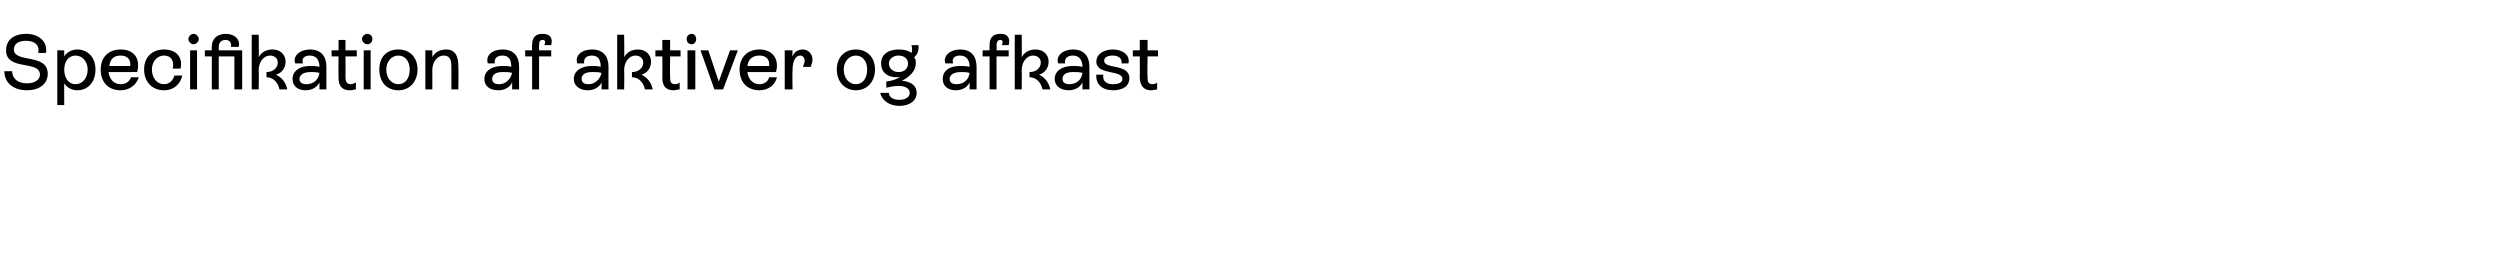 <?xml version="1.0" standalone="no"?><!DOCTYPE svg PUBLIC "-//W3C//DTD SVG 1.1//EN" "http://www.w3.org/Graphics/SVG/1.1/DTD/svg11.dtd"><svg xmlns="http://www.w3.org/2000/svg" version="1.1" width="288px" height="30px" viewBox="0 -2 288 30" style="top:-2px">  <desc>Specifikation af aktiver og afkast</desc>  <defs/>  <g id="Polygon699235">    <path d="M 0.5 6.2 C 0.5 6.2 1.4 6.2 1.4 6.2 C 1.4 7 2 7.6 3.1 7.6 C 4 7.6 4.6 7.2 4.6 6.6 C 4.6 4.9 0.7 6.2 0.7 3.8 C 0.7 2.6 1.6 1.9 3 1.9 C 4.5 1.9 5.5 2.8 5.3 4.1 C 5.3 4.1 4.4 4.1 4.4 4.1 C 4.6 3.2 4 2.7 3 2.7 C 2.2 2.7 1.6 3 1.6 3.7 C 1.6 5.3 5.5 4.1 5.5 6.5 C 5.5 7.7 4.5 8.4 3.1 8.4 C 1.5 8.4 0.5 7.5 0.5 6.2 Z M 11 6 C 11 7.5 10.1 8.4 8.9 8.4 C 8.3 8.4 7.7 8.1 7.4 7.6 C 7.39 7.55 7.4 10.1 7.4 10.1 L 6.6 10.1 L 6.6 3.8 L 7.4 3.8 C 7.4 3.8 7.39 4.5 7.4 4.5 C 7.7 4 8.3 3.7 8.9 3.7 C 10.1 3.7 11 4.6 11 6 Z M 10.1 6 C 10.1 5.1 9.5 4.4 8.7 4.4 C 7.9 4.4 7.4 5.1 7.4 6 C 7.4 7 7.9 7.7 8.7 7.7 C 9.5 7.7 10.1 7 10.1 6 Z M 16 6.9 C 15.7 7.8 14.9 8.4 13.9 8.4 C 12.5 8.4 11.6 7.5 11.6 6 C 11.6 4.6 12.5 3.7 13.9 3.7 C 15.5 3.7 16.2 4.8 15.8 6.3 C 15.8 6.3 12.5 6.3 12.5 6.3 C 12.6 7.1 13.1 7.7 13.9 7.7 C 14.5 7.7 14.9 7.4 15.1 6.9 C 15.1 6.9 16 6.9 16 6.9 Z M 12.6 5.6 C 12.6 5.6 15 5.6 15 5.6 C 15.1 4.9 14.7 4.4 13.9 4.4 C 13.1 4.4 12.7 4.8 12.6 5.6 Z M 16.6 6 C 16.6 4.6 17.5 3.7 18.9 3.7 C 20.3 3.7 21.1 4.6 20.8 5.9 C 20.8 5.9 19.9 5.9 19.9 5.9 C 20.1 5 19.7 4.4 18.9 4.4 C 18.1 4.4 17.5 5.1 17.5 6 C 17.5 7 18.1 7.7 18.9 7.7 C 19.5 7.7 19.9 7.3 20.1 6.7 C 20.1 6.7 21 6.7 21 6.7 C 20.8 7.6 20.1 8.4 18.9 8.4 C 17.5 8.4 16.6 7.4 16.6 6 Z M 21.7 2.5 C 21.7 2.2 22 1.9 22.3 1.9 C 22.6 1.9 22.9 2.2 22.9 2.5 C 22.9 2.8 22.6 3.1 22.3 3.1 C 22 3.1 21.7 2.8 21.7 2.5 Z M 21.9 8.3 L 21.9 3.8 L 22.7 3.8 L 22.7 8.3 L 21.9 8.3 Z M 27.9 8.3 L 27 8.3 L 27 4.5 L 25.2 4.5 L 25.2 8.3 L 24.4 8.3 L 24.4 4.5 L 23.6 4.5 L 23.6 3.8 L 24.4 3.8 C 24.4 3.8 24.37 3.43 24.4 3.4 C 24.4 2.4 25.1 1.9 26 1.9 C 27.1 1.9 27.7 2.6 27.5 3.4 C 27.5 3.4 26.6 3.4 26.6 3.4 C 26.7 3 26.5 2.6 26 2.6 C 25.5 2.6 25.2 2.9 25.2 3.4 C 25.21 3.43 25.2 3.8 25.2 3.8 L 27.9 3.8 L 27.9 8.3 Z M 33.1 8.3 C 33.1 8.3 32.2 8.3 32.2 8.3 C 32 7.4 31.4 6.9 30.7 6.9 C 30.7 6.9 30.7 6.3 30.7 6.3 C 31.5 6.3 32 5.8 32 5.2 C 32 4.7 31.6 4.4 31.1 4.4 C 30.4 4.4 29.8 5.1 29.8 6.1 C 29.84 6.09 29.8 8.3 29.8 8.3 L 29 8.3 L 29 2 L 29.8 2 C 29.8 2 29.84 4.63 29.8 4.6 C 30.1 4 30.7 3.7 31.4 3.7 C 32.3 3.7 32.9 4.3 32.9 5.1 C 32.9 5.8 32.5 6.4 31.8 6.6 C 32.4 6.9 32.9 7.4 33.1 8.3 Z M 37.6 5.7 C 37.61 5.72 37.6 8.3 37.6 8.3 L 36.8 8.3 C 36.8 8.3 36.82 7.49 36.8 7.5 C 36.5 8.1 35.9 8.4 35.2 8.4 C 34.3 8.4 33.7 7.9 33.7 7.1 C 33.7 6.2 34.5 5.6 35.7 5.6 C 36.1 5.6 36.4 5.6 36.8 5.7 C 36.8 5.7 36.8 5.7 36.8 5.7 C 36.8 5 36.5 4.4 35.7 4.4 C 35.1 4.4 34.7 4.7 34.9 5.3 C 34.9 5.3 34 5.3 34 5.3 C 33.7 4.4 34.6 3.7 35.7 3.7 C 37 3.7 37.6 4.5 37.6 5.7 Z M 36.8 6.4 C 36.5 6.3 36.1 6.3 35.8 6.3 C 35 6.3 34.5 6.6 34.5 7.1 C 34.5 7.5 34.8 7.7 35.3 7.7 C 36.1 7.7 36.7 7.2 36.8 6.4 Z M 41.1 4.5 L 39.8 4.5 C 39.8 4.5 39.81 6.92 39.8 6.9 C 39.8 7.3 39.9 7.7 40.4 7.7 C 40.6 7.7 40.8 7.6 41 7.5 C 41 7.5 41 8.3 41 8.3 C 40.8 8.3 40.6 8.4 40.3 8.4 C 39 8.4 39 7.3 39 6.9 C 38.98 6.93 39 4.5 39 4.5 L 38.2 4.5 L 38.2 3.8 L 39 3.8 L 39 2.6 L 39.8 2.6 L 39.8 3.8 L 41.1 3.8 L 41.1 4.5 Z M 41.7 2.5 C 41.7 2.2 42 1.9 42.3 1.9 C 42.7 1.9 42.9 2.2 42.9 2.5 C 42.9 2.8 42.7 3.1 42.3 3.1 C 42 3.1 41.7 2.8 41.7 2.5 Z M 41.9 8.3 L 41.9 3.8 L 42.7 3.8 L 42.7 8.3 L 41.9 8.3 Z M 43.7 6 C 43.7 4.6 44.5 3.7 45.9 3.7 C 47.2 3.7 48.1 4.6 48.1 6 C 48.1 7.4 47.2 8.4 45.9 8.4 C 44.5 8.4 43.7 7.4 43.7 6 Z M 47.2 6 C 47.2 5.1 46.7 4.4 45.9 4.4 C 45.1 4.4 44.5 5.1 44.5 6 C 44.5 7 45.1 7.7 45.9 7.7 C 46.7 7.7 47.2 7 47.2 6 Z M 52.8 5.8 C 52.84 5.81 52.8 8.3 52.8 8.3 L 52 8.3 C 52 8.3 52 5.84 52 5.8 C 52 5.2 52 4.4 51.1 4.4 C 50.4 4.4 49.8 5.1 49.8 6.1 C 49.82 6.09 49.8 8.3 49.8 8.3 L 49 8.3 L 49 3.8 L 49.8 3.8 C 49.8 3.8 49.82 4.63 49.8 4.6 C 50.1 4 50.7 3.7 51.4 3.7 C 52.8 3.7 52.8 5.1 52.8 5.8 Z M 59.8 5.7 C 59.78 5.72 59.8 8.3 59.8 8.3 L 59 8.3 C 59 8.3 58.99 7.49 59 7.5 C 58.7 8.1 58.1 8.4 57.4 8.4 C 56.4 8.4 55.8 7.9 55.8 7.1 C 55.8 6.2 56.6 5.6 57.9 5.6 C 58.2 5.6 58.6 5.6 58.9 5.7 C 58.9 5.7 58.9 5.7 58.9 5.7 C 58.9 5 58.7 4.4 57.9 4.4 C 57.3 4.4 56.9 4.7 57 5.3 C 57 5.3 56.2 5.3 56.2 5.3 C 55.9 4.4 56.7 3.7 57.9 3.7 C 59.2 3.7 59.8 4.5 59.8 5.7 Z M 59 6.4 C 58.7 6.3 58.3 6.3 57.9 6.3 C 57.1 6.3 56.7 6.6 56.7 7.1 C 56.7 7.5 57 7.7 57.5 7.7 C 58.2 7.7 58.8 7.2 59 6.4 Z M 62.7 3.2 C 62.9 2.8 62.8 2.6 62.5 2.6 C 62.2 2.6 62.1 2.8 62.1 3.2 C 62.1 3.16 62.1 3.8 62.1 3.8 L 63.5 3.8 L 63.5 4.5 L 62.1 4.5 L 62.1 8.3 L 61.3 8.3 L 61.3 4.5 L 60.5 4.5 L 60.5 3.8 L 61.3 3.8 C 61.3 3.8 61.26 3.16 61.3 3.2 C 61.3 2.3 61.7 1.9 62.5 1.9 C 63.4 1.9 63.7 2.4 63.5 3.2 C 63.5 3.2 62.7 3.2 62.7 3.2 Z M 70.1 5.7 C 70.08 5.72 70.1 8.3 70.1 8.3 L 69.3 8.3 C 69.3 8.3 69.29 7.49 69.3 7.5 C 69 8.1 68.4 8.4 67.7 8.4 C 66.8 8.4 66.1 7.9 66.1 7.1 C 66.1 6.2 66.9 5.6 68.2 5.6 C 68.5 5.6 68.9 5.6 69.2 5.7 C 69.2 5.7 69.2 5.7 69.2 5.7 C 69.2 5 69 4.4 68.2 4.4 C 67.6 4.4 67.2 4.7 67.3 5.3 C 67.3 5.3 66.5 5.3 66.5 5.3 C 66.2 4.4 67 3.7 68.2 3.7 C 69.5 3.7 70.1 4.5 70.1 5.7 Z M 69.3 6.4 C 69 6.3 68.6 6.3 68.2 6.3 C 67.4 6.3 67 6.6 67 7.1 C 67 7.5 67.3 7.7 67.8 7.7 C 68.5 7.7 69.1 7.2 69.3 6.4 Z M 75.2 8.3 C 75.2 8.3 74.3 8.3 74.3 8.3 C 74.1 7.4 73.5 6.9 72.8 6.9 C 72.8 6.9 72.8 6.3 72.8 6.3 C 73.6 6.3 74.1 5.8 74.1 5.2 C 74.1 4.7 73.7 4.4 73.2 4.4 C 72.5 4.4 71.9 5.1 71.9 6.1 C 71.94 6.09 71.9 8.3 71.9 8.3 L 71.1 8.3 L 71.1 2 L 71.9 2 C 71.9 2 71.94 4.63 71.9 4.6 C 72.2 4 72.8 3.7 73.5 3.7 C 74.4 3.7 75 4.3 75 5.1 C 75 5.8 74.6 6.4 73.9 6.6 C 74.5 6.9 75 7.4 75.2 8.3 Z M 78.4 4.5 L 77.2 4.5 C 77.2 4.5 77.16 6.92 77.2 6.9 C 77.2 7.3 77.2 7.7 77.8 7.7 C 78 7.7 78.2 7.6 78.3 7.5 C 78.3 7.5 78.3 8.3 78.3 8.3 C 78.1 8.3 77.9 8.4 77.6 8.4 C 76.3 8.4 76.3 7.3 76.3 6.9 C 76.32 6.93 76.3 4.5 76.3 4.5 L 75.5 4.5 L 75.5 3.8 L 76.3 3.8 L 76.3 2.6 L 77.2 2.6 L 77.2 3.8 L 78.4 3.8 L 78.4 4.5 Z M 79.1 2.5 C 79.1 2.2 79.3 1.9 79.7 1.9 C 80 1.9 80.2 2.2 80.2 2.5 C 80.2 2.8 80 3.1 79.7 3.1 C 79.3 3.1 79.1 2.8 79.1 2.5 Z M 79.2 8.3 L 79.2 3.8 L 80.1 3.8 L 80.1 8.3 L 79.2 8.3 Z M 84.1 3.8 L 85 3.8 L 83.3 8.3 L 82.3 8.3 L 80.7 3.8 L 81.6 3.8 L 82.8 7.4 L 84.1 3.8 Z M 89.5 6.9 C 89.3 7.8 88.5 8.4 87.5 8.4 C 86.1 8.4 85.2 7.5 85.2 6 C 85.2 4.6 86.1 3.7 87.5 3.7 C 89 3.7 89.8 4.8 89.4 6.3 C 89.4 6.3 86.1 6.3 86.1 6.3 C 86.2 7.1 86.7 7.7 87.5 7.7 C 88 7.7 88.5 7.4 88.6 6.9 C 88.6 6.9 89.5 6.9 89.5 6.9 Z M 86.1 5.6 C 86.1 5.6 88.6 5.6 88.6 5.6 C 88.7 4.9 88.3 4.4 87.5 4.4 C 86.7 4.4 86.2 4.8 86.1 5.6 Z M 93.6 4.9 C 93.6 5.1 93.5 5.4 93.4 5.7 C 93.4 5.7 92.5 5.7 92.5 5.7 C 92.6 5.4 92.7 5.2 92.7 5 C 92.7 4.7 92.5 4.4 92.2 4.4 C 91.6 4.4 91.3 5.1 91.3 6.1 C 91.27 6.08 91.3 8.3 91.3 8.3 L 90.4 8.3 L 90.4 3.8 L 91.3 3.8 C 91.3 3.8 91.27 4.54 91.3 4.5 C 91.5 4 91.9 3.7 92.5 3.7 C 93.1 3.7 93.6 4.2 93.6 4.9 Z M 96.4 6 C 96.4 4.6 97.3 3.7 98.6 3.7 C 99.9 3.7 100.8 4.6 100.8 6 C 100.8 7.4 99.9 8.4 98.6 8.4 C 97.3 8.4 96.4 7.4 96.4 6 Z M 99.9 6 C 99.9 5.1 99.4 4.4 98.6 4.4 C 97.8 4.4 97.2 5.1 97.2 6 C 97.2 7 97.8 7.7 98.6 7.7 C 99.4 7.7 99.9 7 99.9 6 Z M 105.6 8.7 C 105.6 9.6 104.8 10.2 103.6 10.2 C 102.5 10.2 101.6 9.6 101.4 8.7 C 101.4 8.7 102.4 8.7 102.4 8.7 C 102.4 9.2 102.9 9.5 103.6 9.5 C 104.3 9.5 104.8 9.2 104.8 8.7 C 104.8 8.2 104.3 7.9 103.5 7.9 C 103 7.9 102.6 8 102.1 8.1 C 102.1 8.1 102.1 7.4 102.1 7.4 C 102.8 7.3 103.4 7.1 103.8 6.8 C 103.7 6.9 103.5 6.9 103.3 6.9 C 102.2 6.9 101.5 6.3 101.5 5.3 C 101.5 4.3 102.3 3.7 103.5 3.7 C 104.1 3.7 104.6 3.8 105 4.1 C 105.1 3.9 105.1 3.5 105 3.2 C 105 3.2 105.8 3.2 105.8 3.2 C 105.9 3.7 105.7 4.3 105.3 4.6 C 105.5 4.8 105.5 5 105.5 5.3 C 105.5 6.1 104.9 6.8 103.9 7.3 C 105 7.4 105.6 7.9 105.6 8.7 Z M 103.5 6.3 C 104.2 6.3 104.6 5.9 104.6 5.3 C 104.6 4.8 104.2 4.4 103.5 4.4 C 102.9 4.4 102.4 4.8 102.4 5.3 C 102.4 5.9 102.9 6.3 103.5 6.3 Z M 112.5 5.7 C 112.51 5.72 112.5 8.3 112.5 8.3 L 111.7 8.3 C 111.7 8.3 111.72 7.49 111.7 7.5 C 111.4 8.1 110.8 8.4 110.1 8.4 C 109.2 8.4 108.6 7.9 108.6 7.1 C 108.6 6.2 109.3 5.6 110.6 5.6 C 111 5.6 111.3 5.6 111.7 5.7 C 111.7 5.7 111.7 5.7 111.7 5.7 C 111.7 5 111.4 4.4 110.6 4.4 C 110 4.4 109.6 4.7 109.8 5.3 C 109.8 5.3 108.9 5.3 108.9 5.3 C 108.6 4.4 109.5 3.7 110.6 3.7 C 111.9 3.7 112.5 4.5 112.5 5.7 Z M 111.7 6.4 C 111.4 6.3 111 6.3 110.7 6.3 C 109.9 6.3 109.4 6.6 109.4 7.1 C 109.4 7.5 109.7 7.7 110.2 7.7 C 111 7.7 111.6 7.2 111.7 6.4 Z M 115.4 3.2 C 115.6 2.8 115.5 2.6 115.2 2.6 C 115 2.6 114.8 2.8 114.8 3.2 C 114.83 3.16 114.8 3.8 114.8 3.8 L 116.2 3.8 L 116.2 4.5 L 114.8 4.5 L 114.8 8.3 L 114 8.3 L 114 4.5 L 113.2 4.5 L 113.2 3.8 L 114 3.8 C 114 3.8 113.99 3.16 114 3.2 C 114 2.3 114.4 1.9 115.3 1.9 C 116.1 1.9 116.4 2.4 116.2 3.2 C 116.2 3.2 115.4 3.2 115.4 3.2 Z M 121 8.3 C 121 8.3 120.1 8.3 120.1 8.3 C 119.9 7.4 119.3 6.9 118.6 6.9 C 118.6 6.9 118.6 6.3 118.6 6.3 C 119.4 6.3 119.9 5.8 119.9 5.2 C 119.9 4.7 119.5 4.4 119 4.4 C 118.3 4.4 117.7 5.1 117.7 6.1 C 117.73 6.09 117.7 8.3 117.7 8.3 L 116.9 8.3 L 116.9 2 L 117.7 2 C 117.7 2 117.73 4.63 117.7 4.6 C 118 4 118.6 3.7 119.3 3.7 C 120.2 3.7 120.8 4.3 120.8 5.1 C 120.8 5.8 120.4 6.4 119.7 6.6 C 120.3 6.9 120.8 7.4 121 8.3 Z M 125.5 5.7 C 125.49 5.72 125.5 8.3 125.5 8.3 L 124.7 8.3 C 124.7 8.3 124.7 7.49 124.7 7.5 C 124.4 8.1 123.8 8.4 123.1 8.4 C 122.2 8.4 121.5 7.9 121.5 7.1 C 121.5 6.2 122.3 5.6 123.6 5.6 C 123.9 5.6 124.3 5.6 124.7 5.7 C 124.7 5.7 124.7 5.7 124.7 5.7 C 124.7 5 124.4 4.4 123.6 4.4 C 123 4.4 122.6 4.7 122.7 5.3 C 122.7 5.3 121.9 5.3 121.9 5.3 C 121.6 4.4 122.5 3.7 123.6 3.7 C 124.9 3.7 125.5 4.5 125.5 5.7 Z M 124.7 6.4 C 124.4 6.3 124 6.3 123.6 6.3 C 122.8 6.3 122.4 6.6 122.4 7.1 C 122.4 7.5 122.7 7.7 123.2 7.7 C 124 7.7 124.6 7.2 124.7 6.4 Z M 126.3 6.6 C 126.3 6.6 127.1 6.6 127.1 6.6 C 127 7.3 127.4 7.7 128.2 7.7 C 128.9 7.7 129.3 7.5 129.3 7.1 C 129.3 6 126.3 6.7 126.3 5.1 C 126.3 4.2 127.2 3.7 128.2 3.7 C 129.4 3.7 130.2 4.4 130 5.3 C 130 5.3 129.2 5.3 129.2 5.3 C 129.3 4.8 128.9 4.4 128.2 4.4 C 127.6 4.4 127.2 4.6 127.2 5 C 127.2 6 130.1 5.3 130.1 7 C 130.1 7.9 129.4 8.4 128.2 8.4 C 127 8.4 126.2 7.7 126.3 6.6 Z M 133.4 4.5 L 132.2 4.5 C 132.2 4.5 132.16 6.92 132.2 6.9 C 132.2 7.3 132.2 7.7 132.8 7.7 C 133 7.7 133.2 7.6 133.3 7.5 C 133.3 7.5 133.3 8.3 133.3 8.3 C 133.2 8.3 132.9 8.4 132.6 8.4 C 131.4 8.4 131.3 7.3 131.3 6.9 C 131.33 6.93 131.3 4.5 131.3 4.5 L 130.5 4.5 L 130.5 3.8 L 131.3 3.8 L 131.3 2.6 L 132.2 2.6 L 132.2 3.8 L 133.4 3.8 L 133.4 4.5 Z " stroke="none" fill="#000"/>  </g></svg>